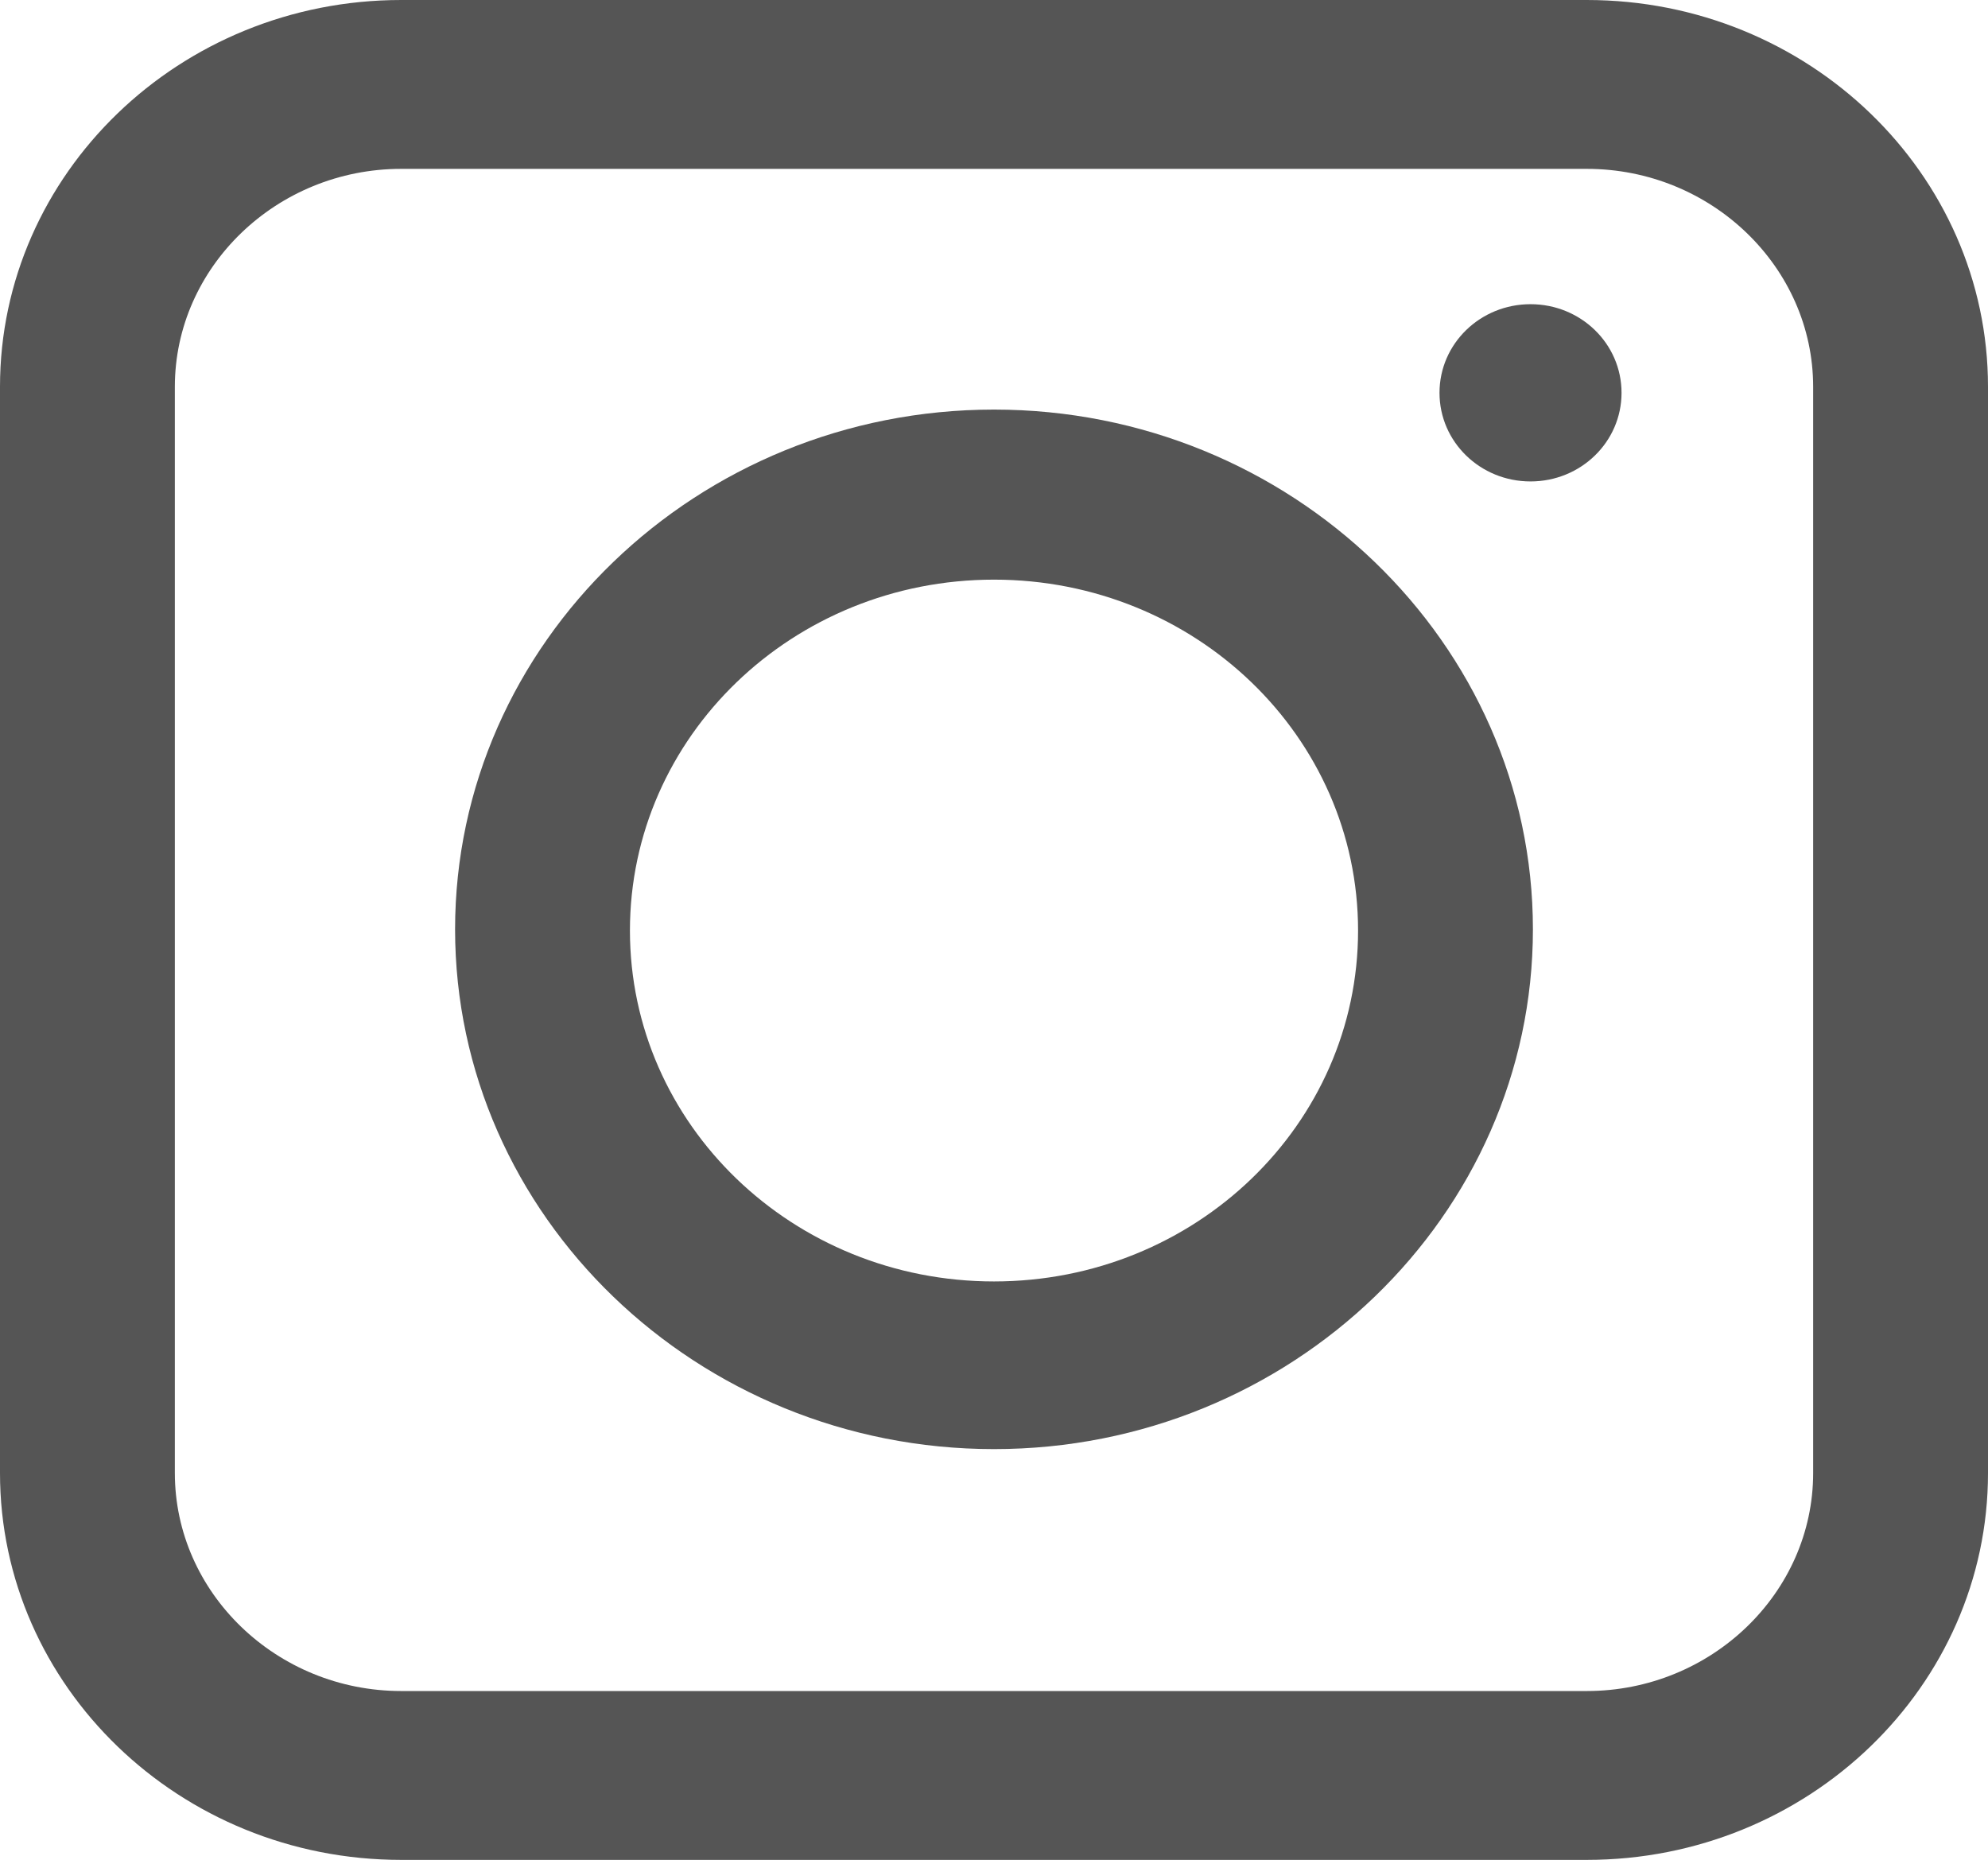 <?xml version="1.0" encoding="UTF-8"?>
<svg xmlns="http://www.w3.org/2000/svg" id="Camada_2" data-name="Camada 2" viewBox="0 0 16.6 15.53">
  <defs>
    <style>
      .cls-1 {
        fill: #555;
        stroke-width: 0px;
      }
    </style>
  </defs>
  <g id="Layer_1" data-name="Layer 1">
    <g>
      <path class="cls-1" d="M13.25,0H3.35C1.5,0,0,1.45,0,3.23v9.07c0,1.78,1.5,3.23,3.35,3.23h9.9c1.85,0,3.35-1.45,3.35-3.23V3.23c0-1.78-1.5-3.23-3.35-3.23ZM15.14,12.3c0,1-.85,1.82-1.89,1.82H3.35c-1.04,0-1.89-.82-1.89-1.82V3.23c0-1,.85-1.82,1.89-1.82h9.9c1.04,0,1.89.82,1.89,1.82v9.07Z"></path>
      <path class="cls-1" d="M8.3,3.42c-2.48,0-4.5,1.95-4.5,4.34s2.02,4.34,4.5,4.34,4.5-1.95,4.5-4.34-2.02-4.34-4.5-4.34ZM8.3,10.7c-1.68,0-3.04-1.31-3.04-2.93s1.36-2.93,3.04-2.93,3.04,1.31,3.04,2.93-1.36,2.93-3.04,2.93Z"></path>
      <path class="cls-1" d="M12.78,2.54c-.42,0-.76.33-.76.74s.34.74.76.74.76-.33.76-.74-.34-.74-.76-.74Z"></path>
    </g>
  </g>
</svg>
